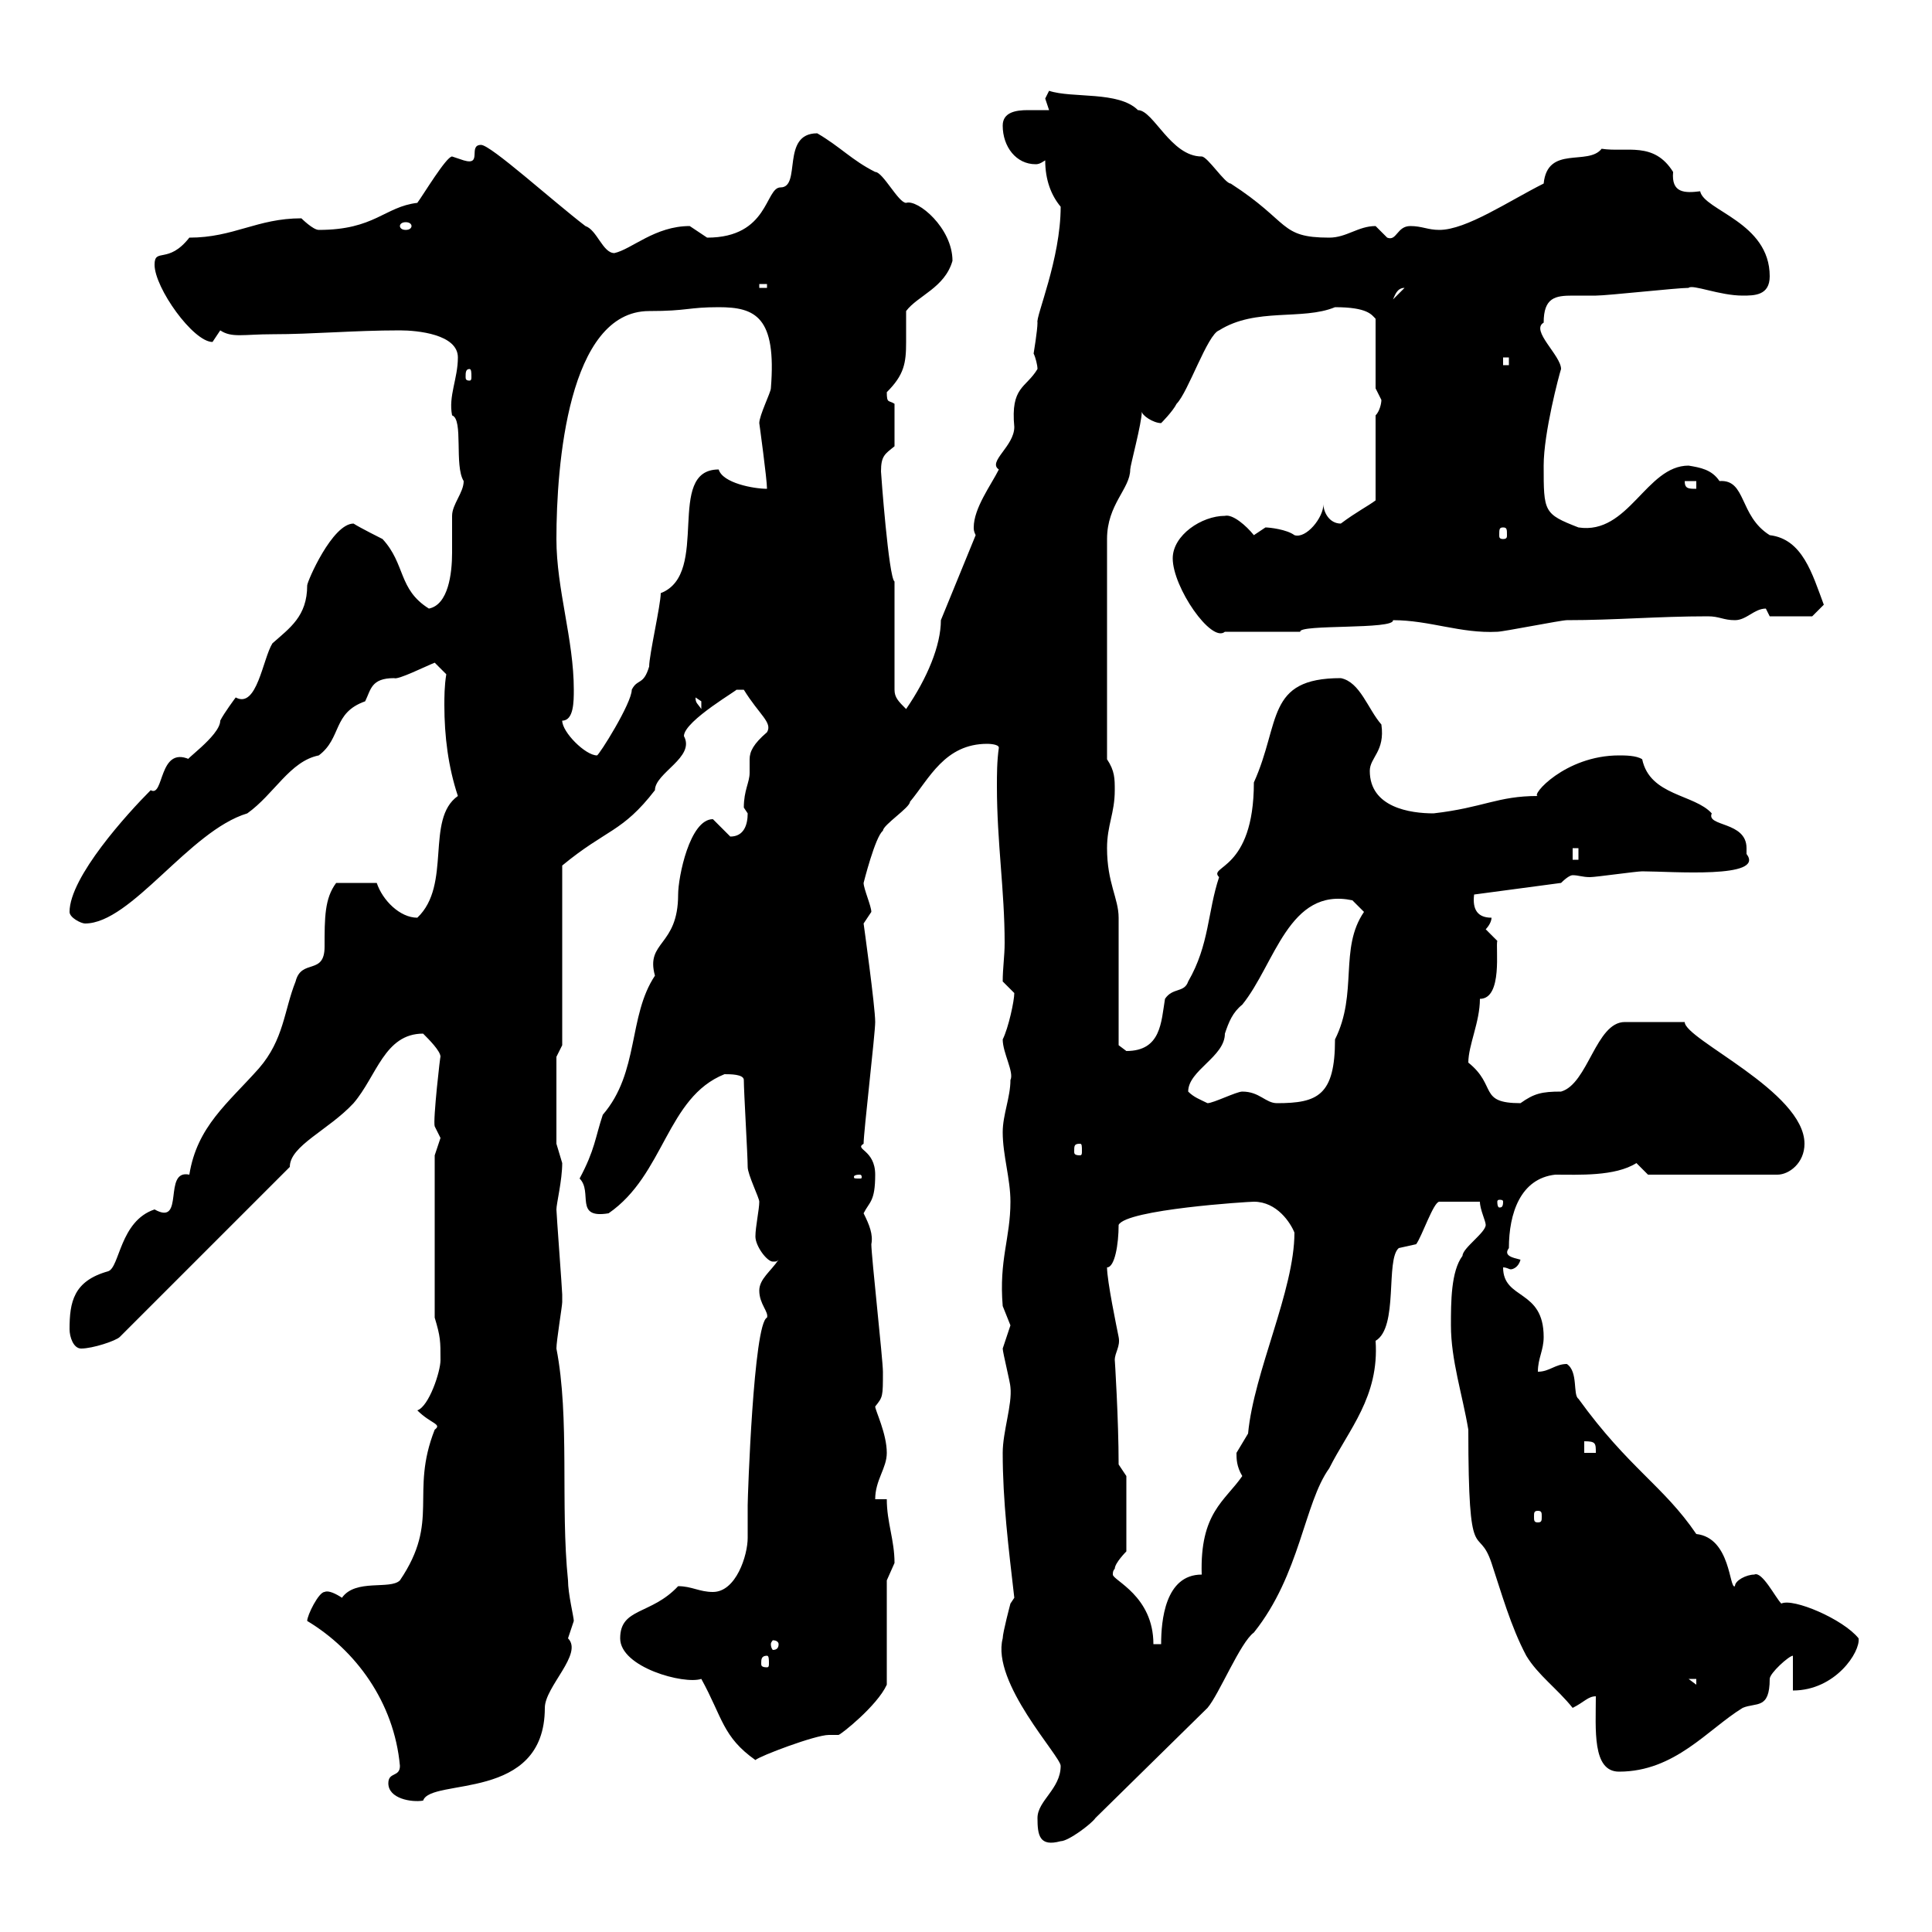 <svg xmlns="http://www.w3.org/2000/svg" xmlns:xlink="http://www.w3.org/1999/xlink" width="300" height="300"><path d="M161.10 282.30C161.10 285 161.40 286.80 164.70 285.90C165.90 285.90 169.50 283.20 170.10 282.30L187.50 265.20C189.30 263.10 192.60 255 194.70 253.50C201.90 244.50 202.50 233.40 206.40 228C209.40 222 214.20 216.90 213.60 208.20C217.20 206.10 215.10 195.60 217.20 193.80C217.20 193.80 219.90 193.20 219.90 193.20C220.80 192 222.60 186.60 223.50 186.60L229.80 186.60C229.80 187.80 230.70 189.60 230.70 190.20C230.70 191.40 227.10 193.80 227.10 195C225.30 197.40 225.30 202.20 225.30 205.80C225.30 211.20 227.10 216.60 228 222C228 244.20 229.50 236.40 231.60 242.70C233.10 247.20 234.60 252.60 237 257.10C238.80 260.10 241.80 262.20 244.20 265.20C246 264.30 246.60 263.40 247.80 263.40C247.80 268.50 247.20 275.10 251.40 275.10C260.10 275.10 265.20 268.50 270.60 265.20C272.70 264.30 274.80 265.50 274.80 260.70C274.80 259.80 277.80 257.10 278.40 257.10L278.40 262.50C285 262.50 288.90 256.50 288.60 254.40C286.20 251.40 278.40 248.10 276.60 249C275.70 248.10 273.60 243.90 272.40 244.50C271.20 244.50 269.40 245.40 269.40 246.30C268.50 246.90 268.80 238.80 263.40 238.20C258.30 230.70 252.90 228 245.10 217.20C244.20 216.60 245.10 213 243.30 211.80C241.50 211.80 240.60 213 238.80 213C238.80 210.90 239.70 209.70 239.70 207.60C239.70 200.10 233.40 201.90 233.40 196.80C234 196.80 234.30 197.10 234.60 197.10C234.90 197.10 235.80 196.80 236.10 195.60C234.90 195.30 233.40 195 234.30 193.80C234.30 188.40 236.10 183 241.50 182.40C245.10 182.40 250.80 182.70 254.10 180.60L255.90 182.40L276 182.40C277.80 182.40 280.20 180.60 280.20 177.60C280.20 169.50 261.60 161.40 261.60 158.70L252.30 158.70C247.80 158.70 246.60 168.30 242.40 169.50C239.40 169.50 238.20 169.80 236.10 171.30C229.50 171.30 232.50 168.60 228 165C228 162.30 229.80 158.70 229.80 155.10C233.40 155.10 232.20 147 232.50 146.10L230.70 144.30C230.70 144.30 231.60 143.40 231.60 142.50C229.50 142.50 228.60 141.30 228.90 138.90L242.40 137.10C243.30 136.20 243.90 135.90 244.20 135.90C245.10 135.90 245.70 136.20 246.90 136.20C247.80 136.20 254.10 135.30 255 135.30C259.50 135.30 274.20 136.50 271.20 132.60C271.20 132.60 271.20 132.60 271.20 131.70C271.20 127.50 264.90 128.40 265.80 126.30C263.10 123.30 256.20 123.60 255 117.90C254.10 117.30 252.30 117.30 251.40 117.30C243 117.30 237.60 123.60 238.80 123.60C232.50 123.60 230.40 125.40 222.60 126.30C219 126.30 212.70 125.40 212.70 119.70C212.70 117.60 215.10 116.70 214.50 112.50C212.40 110.10 211.20 105.90 208.20 105.30C196.50 105.30 198.90 112.20 194.70 121.50C194.70 135.30 187.50 134.40 189.30 136.20C187.50 141.60 187.80 146.70 184.50 152.40C183.90 154.20 182.10 153.30 180.90 155.10C180.30 158.70 180.30 163.20 174.90 163.20C174.90 163.20 173.70 162.30 173.70 162.30L173.70 142.50C173.70 139.50 171.90 137.10 171.90 131.70C171.90 128.10 173.10 126.30 173.10 122.70C173.10 120.90 173.10 119.70 171.90 117.90L171.90 83.70C171.90 78.30 175.50 75.90 175.50 72.90C175.50 72.30 177.30 65.70 177.30 63.90C177.30 64.50 179.10 65.70 180.30 65.70C180.30 65.70 182.10 63.90 182.70 62.70C184.50 60.90 187.50 51.90 189.30 51.30C195 47.70 202.20 49.80 207.30 47.70C212.40 47.70 213 48.90 213.60 49.50L213.60 60.30C213.60 60.30 214.50 62.10 214.50 62.10C214.50 62.70 214.20 63.90 213.60 64.50L213.60 77.70C212.40 78.60 210.60 79.50 208.20 81.30C206.40 81.30 205.50 79.50 205.50 78.30C205.50 80.40 202.80 83.70 201 83.10C199.80 82.20 197.10 81.90 196.50 81.90C196.50 81.90 194.70 83.10 194.70 83.10C193.50 81.60 191.40 79.80 190.20 80.10C186.60 80.10 182.10 83.10 182.10 86.70C182.10 91.20 188.10 99.90 190.20 98.10L201.90 98.10C201.60 96.90 216.60 97.80 216.30 96.30C222 96.30 226.80 98.40 232.50 98.10C233.40 98.10 242.40 96.30 243.30 96.30C250.80 96.30 257.40 95.70 265.20 95.70C267 95.70 267.60 96.30 269.40 96.30C271.20 96.30 272.40 94.50 274.20 94.50C274.20 94.50 274.80 95.70 274.80 95.70L281.40 95.70L283.20 93.90C281.40 89.10 279.90 83.70 274.80 83.10C270 80.10 271.20 74.40 267 74.70C265.80 72.90 264 72.60 262.20 72.30C255.60 72.30 252.90 83.10 245.10 81.90C239.70 79.80 239.70 79.50 239.70 72.30C239.70 67.20 242.10 58.20 242.40 57.30C242.40 55.20 237.60 51.30 239.70 50.10C239.70 46.20 241.50 45.90 244.20 45.90C245.40 45.90 246.60 45.90 247.80 45.90C249.60 45.90 260.40 44.70 262.20 44.70C262.80 44.10 267 45.90 270.60 45.90C272.40 45.90 274.80 45.90 274.80 42.90C274.80 34.50 264.60 32.70 264 29.70C261.60 30 259.50 30 259.80 26.70C256.80 21.90 252.60 23.70 248.70 23.10C246.60 25.80 240.30 22.50 239.70 28.50C234.30 31.20 227.70 35.70 223.50 35.70C221.70 35.70 220.80 35.10 219 35.10C216.90 35.10 216.90 37.50 215.40 36.90C215.40 36.90 213.60 35.10 213.60 35.10C210.90 35.10 209.10 36.90 206.40 36.90C198.60 36.90 200.40 34.50 191.10 28.50C190.20 28.50 187.50 24.30 186.60 24.30C181.80 24.30 179.10 17.10 176.70 17.10C173.70 14.10 166.50 15.30 162.90 14.10C162.90 14.10 162.30 15.30 162.30 15.30C162.30 15.30 162.90 17.10 162.90 17.10C162.30 17.10 161.10 17.10 159.60 17.10C157.80 17.10 155.70 17.40 155.70 19.50C155.70 22.80 157.80 25.50 160.80 25.50C161.10 25.50 161.40 25.50 162.30 24.90C162.30 27.90 163.20 30.30 164.70 32.10C164.70 40.20 160.80 49.20 161.10 50.10C161.10 51.30 160.50 54.90 160.50 54.90C160.80 55.50 161.10 56.70 161.10 57.30C159.30 60.30 156.90 60 157.50 66.30C157.50 69.30 153.30 71.70 155.10 72.90C153.90 75.30 151.20 78.90 151.20 81.90C151.20 82.20 151.20 82.50 151.50 83.10L146.10 96.30C146.10 100.20 144 105.30 140.70 110.10C139.50 108.90 138.90 108.30 138.90 107.10L138.90 90.30C138 89.70 136.80 73.50 136.80 73.20C136.80 70.80 137.40 70.50 138.90 69.30L138.90 62.70C138 62.10 137.70 62.70 137.70 60.90C140.40 58.20 140.70 56.40 140.70 53.10C140.70 51.60 140.70 50.10 140.70 48.30C142.50 45.90 146.70 44.70 147.90 40.50C147.90 35.40 142.50 30.90 140.70 31.50C139.50 31.50 137.10 26.70 135.90 26.70C132.30 24.90 130.50 22.80 126.90 20.70C121.20 20.70 124.50 29.10 121.20 29.10C118.80 29.10 119.40 36.90 109.80 36.90C109.80 36.90 107.10 35.10 107.10 35.10C101.70 35.10 98.10 38.70 95.40 39.30C93.60 39.30 92.70 35.70 90.90 35.10C85.80 31.20 76.20 22.50 74.70 22.50C72.60 22.50 75 25.80 72 24.90C72 24.90 70.20 24.30 70.20 24.30C69.30 24.30 65.70 30.30 64.80 31.50C59.70 32.10 58.20 35.70 49.50 35.70C48.60 35.70 46.80 33.90 46.80 33.90C39.90 33.90 36.30 36.90 29.40 36.90C26.10 41.10 24 38.40 24 41.10C24 44.70 30 53.10 33 53.10C33 53.10 34.20 51.30 34.20 51.30C36 52.50 37.80 51.90 42.30 51.90C48.60 51.90 54.90 51.30 62.10 51.30C64.80 51.30 71.10 51.90 71.10 55.50C71.10 58.80 69.60 61.50 70.20 64.50C72 65.10 70.50 72.30 72 74.70C72 76.50 70.20 78.30 70.20 80.10C70.20 81.90 70.20 83.70 70.20 85.80C70.20 89.10 69.60 93.90 66.60 94.50C61.80 91.50 63 87.60 59.40 83.70C59.40 83.70 55.80 81.90 54.90 81.30C51.60 81.30 47.70 90.30 47.70 90.90C47.70 95.70 45 97.50 42.30 99.90C40.80 102.30 39.90 110.10 36.60 108.30C36.60 108.30 34.80 110.70 34.20 111.90C34.20 114.30 27.90 118.50 29.40 117.90C24.60 115.80 25.50 123.90 23.40 122.70C19.80 126.30 10.80 136.20 10.80 141.60C10.80 142.50 12.60 143.40 13.20 143.40C20.40 143.40 29.40 129 38.40 126.30C42.60 123.30 45 118.20 49.50 117.30C53.10 114.60 51.60 110.70 56.70 108.90C57.60 107.10 57.60 105.30 61.20 105.30C61.80 105.60 66 103.50 67.50 102.90C67.50 102.90 69.30 104.70 69.30 104.70C69 106.50 69 108.30 69 109.50C69 114.30 69.60 119.10 71.10 123.60C66 127.20 70.20 137.40 64.80 142.50C62.10 142.50 59.40 139.80 58.50 137.10L52.20 137.10C50.40 139.50 50.40 142.50 50.40 147C50.40 151.50 46.80 148.80 45.90 152.40C44.10 156.90 44.10 161.40 40.20 165.90C35.40 171.30 30.60 174.90 29.40 182.40C25.20 181.50 28.80 190.50 24 187.80C18.60 189.60 18.60 196.80 16.80 197.40C11.40 198.90 10.80 202.20 10.80 206.40C10.80 207.60 11.40 209.40 12.60 209.40C14.40 209.40 18 208.20 18.60 207.60L45 181.20C45 177.90 51 175.50 54.90 171.30C58.50 167.10 59.70 160.50 65.70 160.50C66.60 161.40 68.40 163.20 68.40 164.10C68.40 163.50 67.20 174 67.50 174.90C67.50 174.90 68.40 176.70 68.40 176.70C68.40 176.70 67.50 179.40 67.50 179.40L67.50 204.60C68.40 207.60 68.40 208.20 68.40 211.20C68.40 213 66.60 218.40 64.80 219C66.90 221.10 68.70 221.10 67.50 222C63.60 231.90 68.40 236.10 62.10 245.40C60.60 246.90 55.20 245.10 53.10 248.10C52.20 247.50 51 246.90 50.40 247.20C49.50 247.20 47.70 250.80 47.70 251.70C55.20 256.20 61.20 264.30 62.10 274.20C62.10 276 60.30 275.10 60.30 276.90C60.30 279.30 63.90 279.90 65.70 279.60C66.90 276 84.60 279.90 84.60 265.20C84.60 261.90 90.60 256.80 88.20 254.40C88.20 254.40 89.10 251.70 89.10 251.70C89.10 251.10 88.20 247.50 88.20 245.40C87 233.70 88.50 220.20 86.40 209.40C86.40 208.20 87.30 202.80 87.30 202.20C87.30 201 87.30 201 87.30 201C87.30 200.40 86.40 188.40 86.40 187.80C86.40 186.90 87.30 183.30 87.30 180.60C87.30 180.60 86.40 177.60 86.40 177.60L86.40 164.10L87.30 162.30L87.30 134.40C94.20 128.70 96.60 129.30 101.70 122.70C101.70 120 108 117.60 106.20 114.30C106.20 111.90 115.20 106.80 114.30 107.10C114.30 107.10 114.30 107.10 115.50 107.10C117.90 111 120 112.20 119.10 113.70C117 115.50 116.40 116.70 116.40 117.90C116.40 118.50 116.40 119.40 116.40 120C116.40 121.50 115.50 122.70 115.50 125.40C115.50 125.40 116.10 126.30 116.10 126.30C116.10 128.10 115.50 129.90 113.40 129.90C113.40 129.90 110.70 127.20 110.70 127.20C107.10 127.20 105.30 136.20 105.30 138.90C105.30 147 100.20 146.10 101.70 151.50C97.50 157.80 99.30 166.50 93.60 173.10C92.40 176.70 92.40 178.50 90 183C92.10 185.10 89.10 189.30 94.50 188.40C103.20 182.40 103.50 170.40 112.50 166.80C113.40 166.80 115.50 166.80 115.50 167.70C115.50 169.50 116.10 179.40 116.10 181.20C116.10 182.40 117.90 186 117.90 186.60C117.90 187.80 117.30 190.50 117.30 192C117.30 193.50 119.10 195.90 120 195.90C120.60 195.90 120.60 195.90 120.90 195.60C119.70 197.40 117.90 198.60 117.90 200.40C117.90 202.50 119.40 203.70 119.10 204.60C117 205.50 116.10 232.50 116.10 233.70C116.10 235.20 116.10 237 116.10 238.80C116.10 241.50 114.30 247.20 110.70 247.20C108.60 247.20 107.40 246.30 105.30 246.30C101.10 250.80 96.30 249.60 96.30 254.40C96.30 258.90 106.20 261.60 108.90 260.70C112.20 266.70 112.20 269.70 117.30 273.30C117.90 272.70 126.60 269.40 128.70 269.40C129.60 269.40 129.90 269.40 130.20 269.40C130.50 269.40 136.20 264.90 137.70 261.60L137.70 245.40C137.70 245.40 138.90 242.70 138.90 242.70C138.90 239.10 137.70 236.40 137.70 232.80L135.90 232.80C135.90 229.80 137.70 228 137.70 225.60C137.70 222.60 135.90 219 135.90 218.40C137.10 216.90 137.10 216.90 137.10 213C137.10 211.20 135.30 195 135.30 193.20C135.60 191.70 135 190.20 134.10 188.40C135 186.60 135.90 186.60 135.90 182.40C135.90 178.50 132.60 178.50 134.10 177.60C134.10 175.80 135.90 160.50 135.90 158.70C135.90 156.30 134.10 143.40 134.10 143.40C134.10 143.40 135.30 141.60 135.30 141.60C135.30 140.70 134.10 138 134.10 137.10C134.10 137.10 135.90 129.90 137.10 129C137.10 128.10 141.30 125.40 141.30 124.50C144.30 120.90 146.70 115.50 153.30 115.50C153.30 115.50 155.10 115.50 155.10 116.10C154.80 118.20 154.80 120.30 154.80 122.10C154.80 130.80 156 138.30 156 146.40C156 148.50 155.70 150.30 155.70 152.40C155.70 152.40 157.50 154.20 157.50 154.20C157.50 155.40 156.60 159.60 155.70 161.40C155.70 163.50 157.50 166.50 156.90 167.70C156.90 170.40 155.70 173.10 155.70 175.80C155.70 179.40 156.90 183 156.90 186.60C156.90 192.30 155.10 195.60 155.70 202.80C155.70 202.80 156.90 205.80 156.90 205.80C156.90 205.80 155.70 209.40 155.70 209.40C155.70 210 156.90 214.80 156.90 215.40C157.20 218.10 155.70 222.30 155.70 225.60C155.70 233.10 156.60 240.30 157.50 248.10C157.50 248.10 156.90 249 156.90 249C156.90 249 155.70 253.50 155.70 254.40C153.90 261.30 164.70 272.70 164.70 274.20C164.70 277.80 161.10 279.60 161.10 282.30ZM262.20 260.70L263.40 260.70L263.40 261.60ZM119.10 257.10C119.40 257.10 119.40 257.70 119.40 258.30C119.40 258.60 119.40 258.90 119.10 258.90C118.20 258.90 118.20 258.60 118.20 258.30C118.20 257.70 118.20 257.10 119.10 257.10ZM120.90 255.30C120.90 255.90 120.60 256.20 120 256.20C120 256.20 119.70 255.90 119.70 255.30C119.70 255 120 254.70 120 254.70C120.60 254.70 120.90 255 120.90 255.30ZM173.10 243.60C173.10 242.70 174.90 240.90 174.90 240.90L174.90 229.20L173.70 227.40C173.70 220.50 173.10 210.90 173.10 211.20C173.10 210 174 209.10 173.70 207.60C173.40 206.10 171.90 198.90 171.90 196.80C173.10 196.80 173.70 193.20 173.70 190.20C174.90 187.80 193.80 186.60 194.70 186.60C198.30 186.60 200.40 189.90 201 191.40C201 200.40 194.70 213 193.80 222.60C193.80 222.60 192 225.60 192 225.60C192 226.50 192 227.70 192.90 229.20C190.20 233.10 186.30 234.90 186.60 244.50C180.90 244.50 180.30 251.70 180.30 255.30L179.10 255.30C179.10 247.80 172.80 245.40 172.80 244.50C172.80 244.20 172.80 243.90 173.10 243.60ZM238.80 234.60C239.40 234.60 239.40 234.90 239.40 235.50C239.40 236.10 239.40 236.40 238.80 236.40C238.20 236.40 238.20 236.10 238.20 235.50C238.20 234.90 238.20 234.60 238.80 234.60ZM246 223.80C247.80 223.80 247.80 224.10 247.80 225.60L246 225.60ZM233.40 186.60C233.40 187.50 233.10 187.50 232.80 187.50C232.80 187.50 232.50 187.50 232.50 186.60C232.50 186.30 232.80 186.30 232.80 186.30C233.10 186.30 233.40 186.30 233.40 186.60ZM133.50 182.40C133.80 182.40 133.80 182.70 133.80 182.70C133.80 183 133.80 183 133.50 183C132.60 183 132.60 183 132.60 182.70C132.60 182.70 132.60 182.40 133.50 182.40ZM167.70 177.60C168 177.60 168 177.90 168 178.80C168 179.10 168 179.40 167.70 179.40C166.80 179.40 166.80 179.10 166.80 178.80C166.80 177.90 166.80 177.60 167.70 177.60ZM184.50 169.50C184.50 166.20 190.20 164.10 190.20 160.50C190.80 158.70 191.40 157.20 192.90 156C198 149.70 200.10 137.70 210 139.80L211.80 141.60C207.90 147.30 210.90 154.20 207.30 161.40C207.30 170.10 204.60 171.30 198.30 171.30C196.50 171.30 195.60 169.50 192.90 169.50C192 169.50 188.40 171.30 187.50 171.30C186.30 170.70 185.40 170.40 184.50 169.50ZM244.20 131.70L245.10 131.70L245.10 133.50L244.20 133.50ZM87.30 111.90C89.10 111.90 89.10 108.90 89.10 107.10C89.10 99.30 86.40 91.50 86.40 83.70C86.40 72.30 88.20 48.30 100.80 48.30C106.80 48.30 106.80 47.70 111.60 47.70C117.30 47.70 120.60 49.20 119.70 60.30C119.70 60.90 117.90 64.50 117.90 65.70C117.90 65.70 119.10 74.40 119.10 75.90C117 75.90 112.20 75 111.60 72.90C103.20 72.90 110.40 89.10 102.60 92.10C102.60 93.90 100.80 101.70 100.80 103.50C99.90 106.50 99 105.30 98.10 107.10C98.10 109.20 93 117.30 92.70 117.30C90.90 117.30 87.30 113.70 87.30 111.90ZM108 108.30C108 108.30 108.90 108.90 108.90 108.90C108.90 110.10 108.90 110.10 108.90 110.10C108.30 109.20 108 109.20 108 108.30ZM233.40 81.90C234 81.90 234 82.20 234 83.10C234 83.40 234 83.70 233.40 83.70C232.80 83.70 232.80 83.40 232.80 83.10C232.80 82.20 232.80 81.90 233.40 81.90ZM261.60 74.70L263.40 74.70L263.40 75.90C262.20 75.90 261.60 75.90 261.60 74.70ZM72.90 57.30C73.20 57.30 73.20 57.90 73.20 58.50C73.20 58.80 73.20 59.10 72.90 59.10C72.30 59.10 72.30 58.80 72.30 58.50C72.30 57.90 72.30 57.30 72.90 57.30ZM233.40 55.50L234.30 55.50L234.30 56.70L233.40 56.70ZM218.10 44.70C218.10 44.70 218.10 44.70 218.10 44.70L216.30 46.50C216.60 45.90 216.90 44.70 218.10 44.70ZM117.90 44.10L119.10 44.10L119.10 44.70L117.90 44.70ZM63.90 35.10C63.90 35.40 63.60 35.70 63 35.70C62.40 35.70 62.10 35.40 62.10 35.10C62.10 34.80 62.40 34.50 63 34.50C63.60 34.50 63.90 34.80 63.90 35.10Z"/></svg>